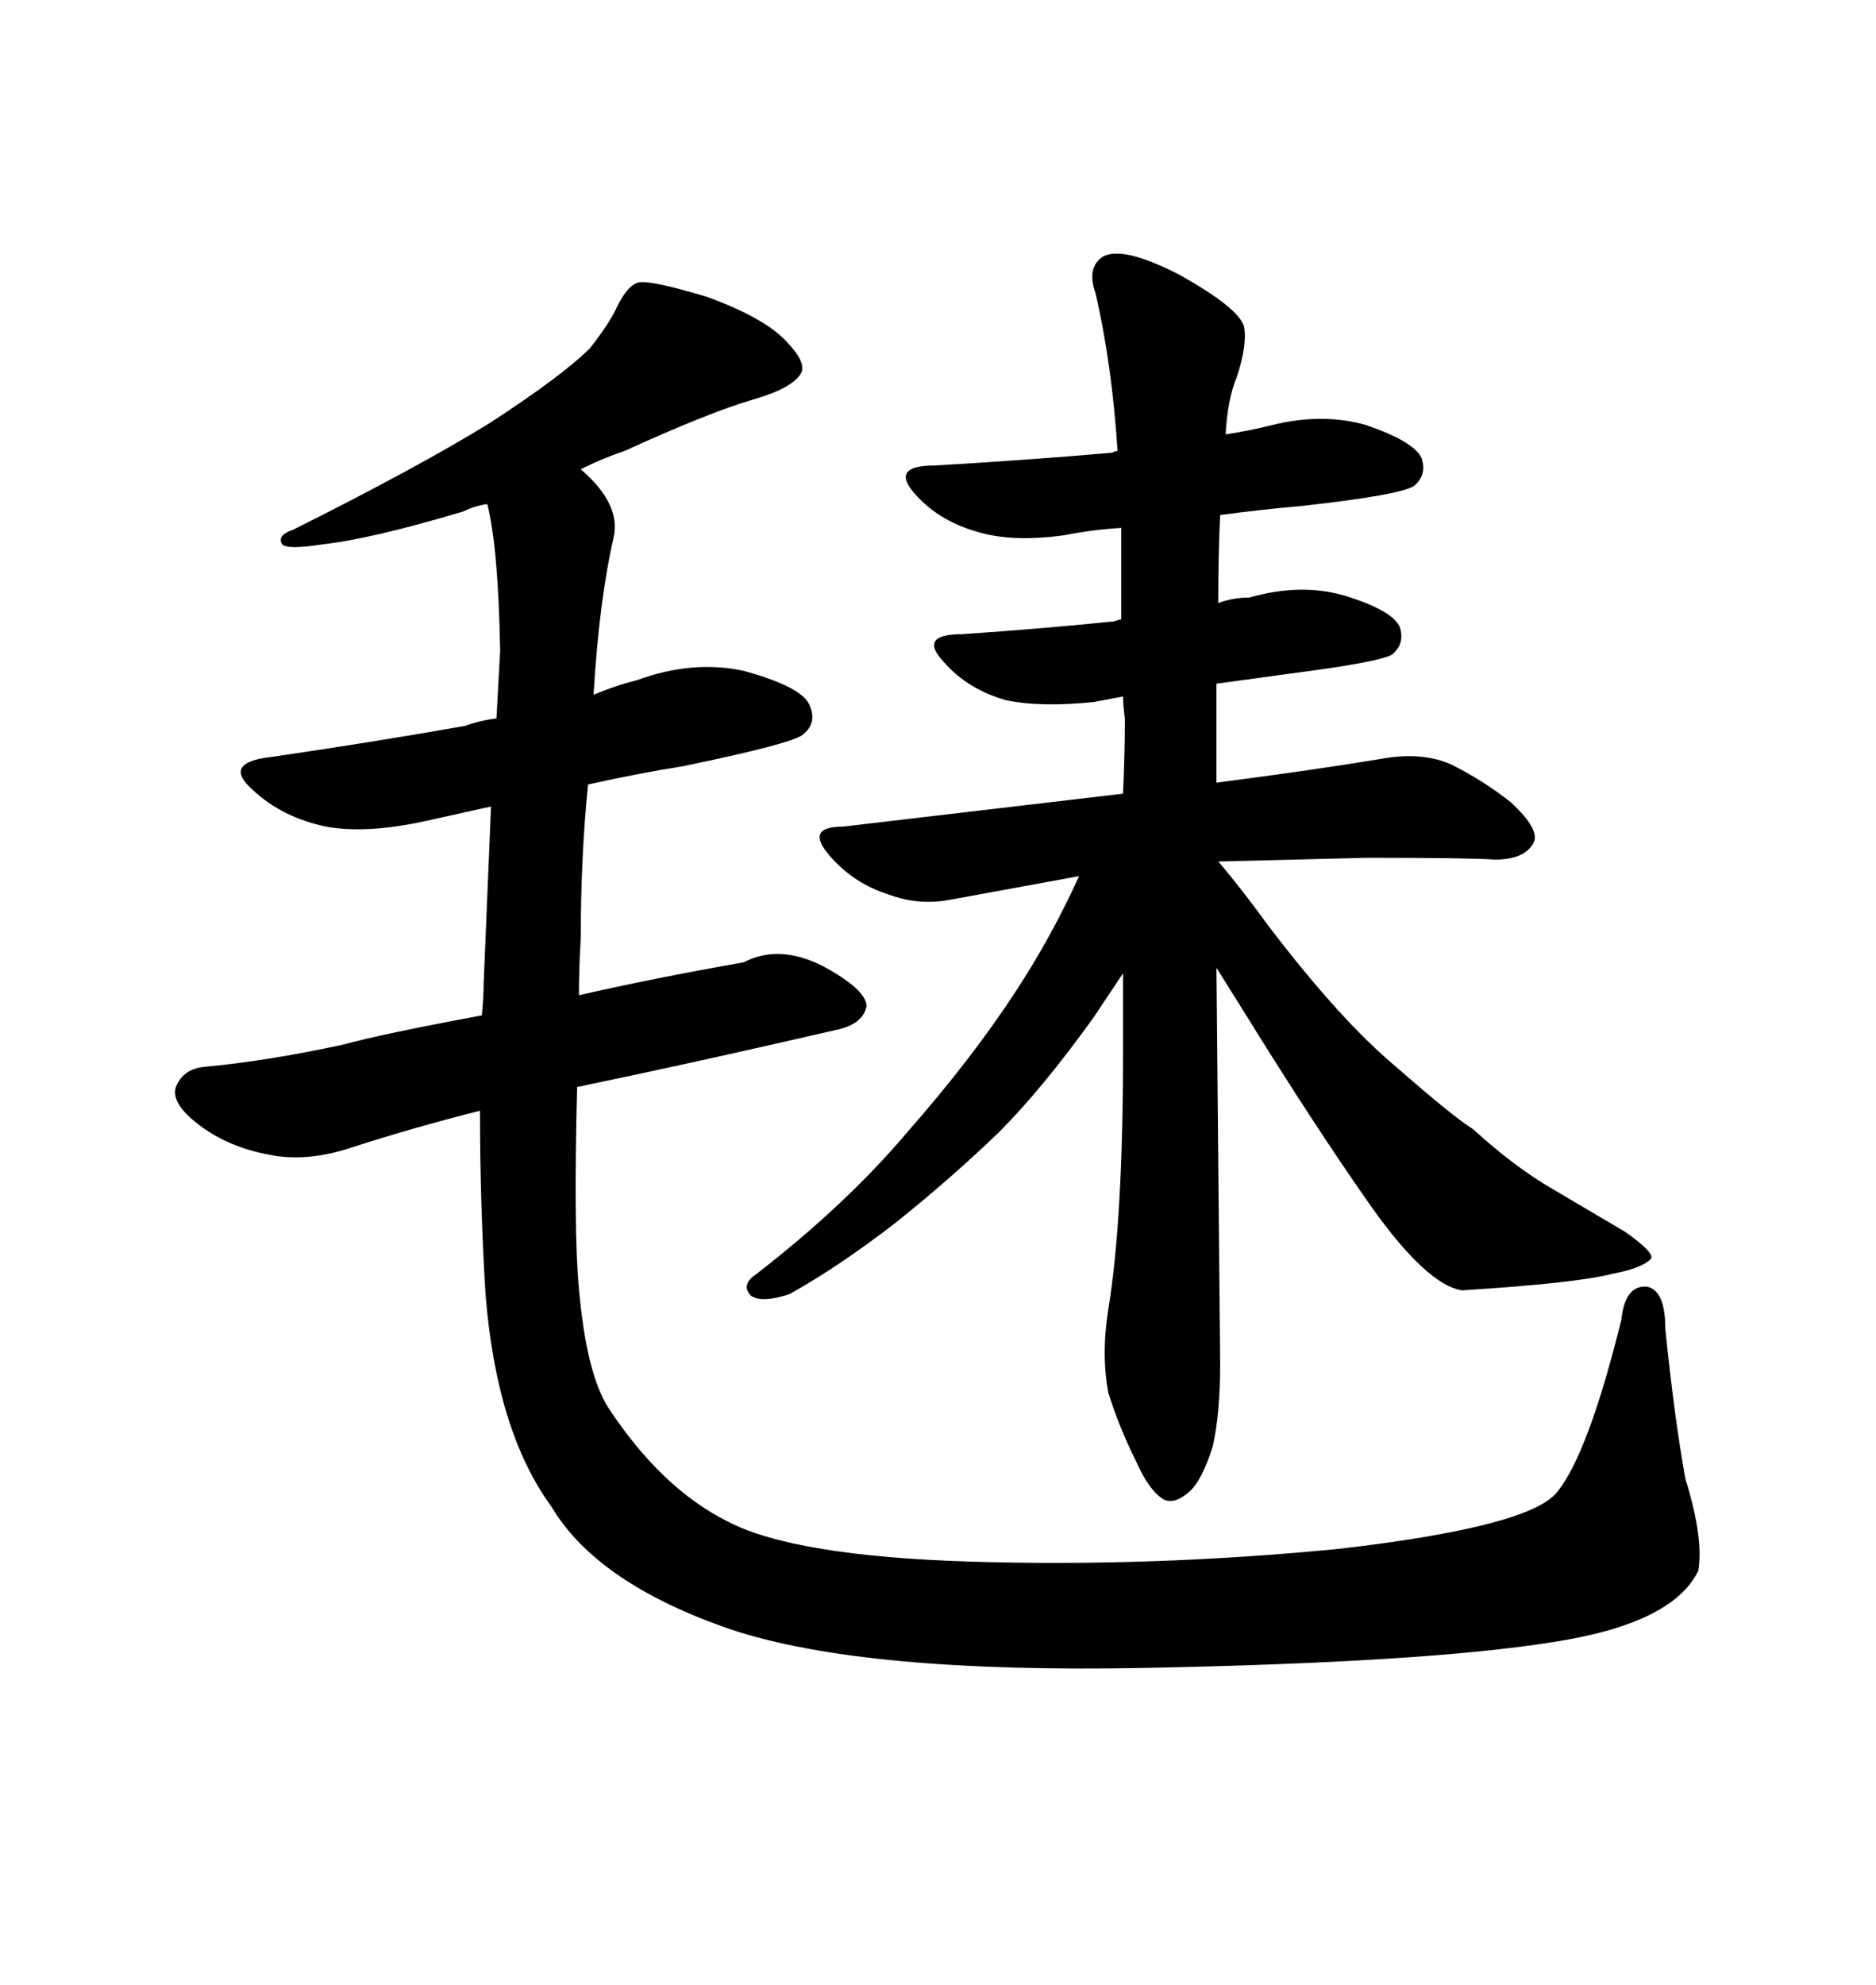 <svg xmlns="http://www.w3.org/2000/svg" xmlns:xlink="http://www.w3.org/1999/xlink" width="300" height="317.285"><path d="M93.75 173.44L93.75 173.44Q110.74 169.92 133.59 164.65L133.59 164.65Q137.99 163.77 138.57 160.84L138.57 160.84Q138.57 158.20 131.54 154.39L131.54 154.39Q124.51 150.88 118.95 153.81L118.95 153.81Q104.00 156.45 92.58 159.08L92.58 159.08Q92.58 154.69 92.87 150L92.87 150Q92.87 136.82 94.04 125.39L94.04 125.39Q101.95 123.63 109.28 122.46L109.28 122.46Q126.27 118.95 128.32 117.48L128.32 117.48Q130.96 115.43 129.20 112.21L129.20 112.21Q127.44 109.57 118.95 107.23L118.95 107.23Q110.74 105.47 101.95 108.69L101.95 108.69Q98.44 109.57 94.92 111.04L94.92 111.04Q95.80 96.09 98.14 85.84L98.14 85.84Q99.32 80.57 92.87 75L92.87 75Q96.39 73.24 99.90 72.07L99.90 72.07Q113.38 65.92 120.41 63.87L120.41 63.87Q126.56 62.11 128.03 59.77L128.03 59.77Q129.20 58.01 125.39 54.20L125.39 54.20Q121.88 50.68 113.09 47.46L113.09 47.46Q104.30 44.82 102.25 45.12L102.25 45.12Q100.49 45.41 98.73 48.93L98.73 48.93Q97.56 51.56 94.34 55.66L94.34 55.66Q89.94 60.06 78.22 67.68L78.22 67.68Q66.80 74.71 46.88 84.67L46.88 84.67Q44.24 85.55 45.12 87.01L45.12 87.01Q46.00 87.89 51.56 87.01L51.56 87.01Q59.47 86.13 74.12 81.74L74.12 81.74Q75.88 80.86 77.93 80.57L77.93 80.57Q79.69 87.60 79.98 104.00L79.98 104.00L79.39 114.84Q76.76 115.14 74.41 116.02L74.41 116.02Q59.47 118.65 43.36 121.00L43.36 121.00Q35.45 121.88 40.43 126.27L40.43 126.27Q45.12 130.66 52.15 132.13L52.15 132.13Q58.59 133.30 67.97 131.25L67.97 131.25L78.52 128.91L77.34 157.32Q77.34 159.38 77.05 162.30L77.05 162.30Q61.23 165.23 54.79 166.99L54.79 166.99Q42.48 169.63 32.81 170.51L32.81 170.51Q29.30 170.80 28.13 173.73L28.13 173.73Q27.25 176.37 31.93 179.88L31.93 179.88Q36.62 183.40 43.07 184.57L43.07 184.57Q48.63 185.74 55.37 183.69L55.37 183.69Q66.21 180.18 76.76 177.54L76.76 177.54Q76.76 192.48 77.64 206.84L77.64 206.84Q79.39 228.81 88.18 240.82L88.18 240.82Q95.51 253.13 116.89 260.45L116.89 260.45Q137.99 267.48 183.11 266.60L183.11 266.60Q227.93 265.72 248.14 262.50L248.14 262.50Q267.48 259.57 271.58 251.07L271.58 251.07Q272.46 245.80 269.53 236.43L269.53 236.43Q267.77 226.76 266.31 212.40L266.31 212.40Q266.31 206.25 263.38 205.66L263.38 205.66Q259.86 205.37 259.28 210.94L259.28 210.94Q254.00 232.32 249.02 238.48L249.02 238.48Q244.63 244.04 214.16 247.56L214.16 247.56Q184.28 250.49 155.27 249.61L155.27 249.61Q126.86 248.73 116.31 243.16L116.31 243.16Q105.76 237.89 97.27 225L97.27 225Q93.75 219.43 92.58 205.96L92.58 205.96Q91.70 196.88 92.29 173.73L92.29 173.73Q92.58 173.73 93.75 173.44ZM195.12 217.97L195.12 217.97L194.53 154.69L198.93 161.72Q210.35 180.18 219.43 193.07L219.43 193.07Q228.22 205.37 233.79 206.25L233.79 206.25Q252.25 205.08 257.81 203.61L257.81 203.61Q262.50 202.73 263.96 201.27L263.96 201.27Q264.84 200.39 259.86 196.88L259.86 196.88L248.44 190.14Q242.29 186.62 235.55 180.47L235.55 180.47Q232.62 178.71 223.24 170.51L223.24 170.51Q214.45 163.18 203.03 148.24L203.03 148.24Q198.34 141.80 194.82 137.70L194.82 137.70L218.55 137.11Q235.25 137.11 239.06 137.40L239.06 137.40Q243.75 137.40 245.21 134.77L245.21 134.77Q246.39 132.71 241.70 128.32L241.70 128.32Q237.30 124.80 232.03 122.17L232.03 122.17Q227.34 120.12 220.90 121.29L220.90 121.29Q210.35 123.05 194.53 125.10L194.53 125.10L194.53 109.28L207.42 107.52Q220.90 105.76 222.66 104.59L222.66 104.59Q224.71 102.83 223.83 100.20L223.83 100.20Q222.66 97.56 215.04 95.21L215.04 95.21Q208.01 93.16 199.80 95.51L199.80 95.51Q197.17 95.51 194.82 96.39L194.82 96.39Q194.82 88.48 195.12 82.32L195.12 82.32Q201.56 81.45 208.30 80.86L208.30 80.86Q224.12 79.10 226.17 77.64L226.17 77.64Q228.22 75.88 227.34 73.24L227.34 73.24Q226.17 70.61 218.55 67.97L218.55 67.97Q211.52 65.92 203.32 67.97L203.32 67.97Q199.80 68.85 196.00 69.43L196.00 69.43Q196.29 63.87 197.75 60.35L197.75 60.35Q199.51 55.08 198.93 52.15L198.93 52.15Q198.05 49.22 188.67 43.95L188.67 43.95Q179.59 39.26 176.37 41.02L176.37 41.02Q173.73 42.77 175.20 46.88L175.20 46.88Q177.83 58.30 178.71 72.07L178.71 72.07Q178.42 72.07 177.83 72.36L177.83 72.36Q164.36 73.54 149.41 74.41L149.41 74.41Q142.38 74.41 146.19 78.81L146.19 78.81Q150 83.20 156.15 84.96L156.15 84.96Q161.72 86.72 170.21 85.55L170.21 85.55Q174.61 84.67 179.30 84.38L179.30 84.38L179.30 99.02Q179.00 99.02 178.13 99.32L178.13 99.32Q166.70 100.49 153.81 101.37L153.81 101.37Q146.78 101.37 150.88 105.76L150.88 105.76Q154.69 110.16 160.84 111.91L160.84 111.91Q166.41 113.09 174.90 112.21L174.90 112.21L179.59 111.33Q179.59 112.50 179.88 114.84L179.88 114.84Q179.88 120.41 179.59 126.86L179.59 126.86L134.77 132.13Q128.61 132.13 132.71 136.82L132.71 136.82Q136.52 141.21 142.09 142.97L142.09 142.97Q146.78 144.73 151.76 143.85L151.76 143.85L172.56 140.04Q168.16 149.71 162.60 158.20L162.60 158.20Q155.57 169.04 145.02 181.05L145.02 181.05Q135.35 192.48 121.00 203.61L121.00 203.61Q118.36 205.37 120.12 207.13L120.12 207.13Q121.88 208.30 126.27 206.84L126.27 206.84Q134.18 202.44 143.26 195.41L143.26 195.41Q152.05 188.38 159.67 181.05L159.67 181.05Q166.70 174.02 174.90 162.60L174.90 162.60L179.59 155.57L179.59 168.16Q179.59 194.82 177.25 209.18L177.25 209.18Q176.07 216.50 177.25 222.66L177.25 222.66Q179.00 228.22 181.64 233.50L181.64 233.50Q183.69 238.18 186.04 239.65L186.04 239.65Q187.79 240.53 190.14 238.48L190.14 238.48Q192.19 236.72 193.95 231.15L193.95 231.15Q195.12 225.88 195.12 217.97Z"/></svg>